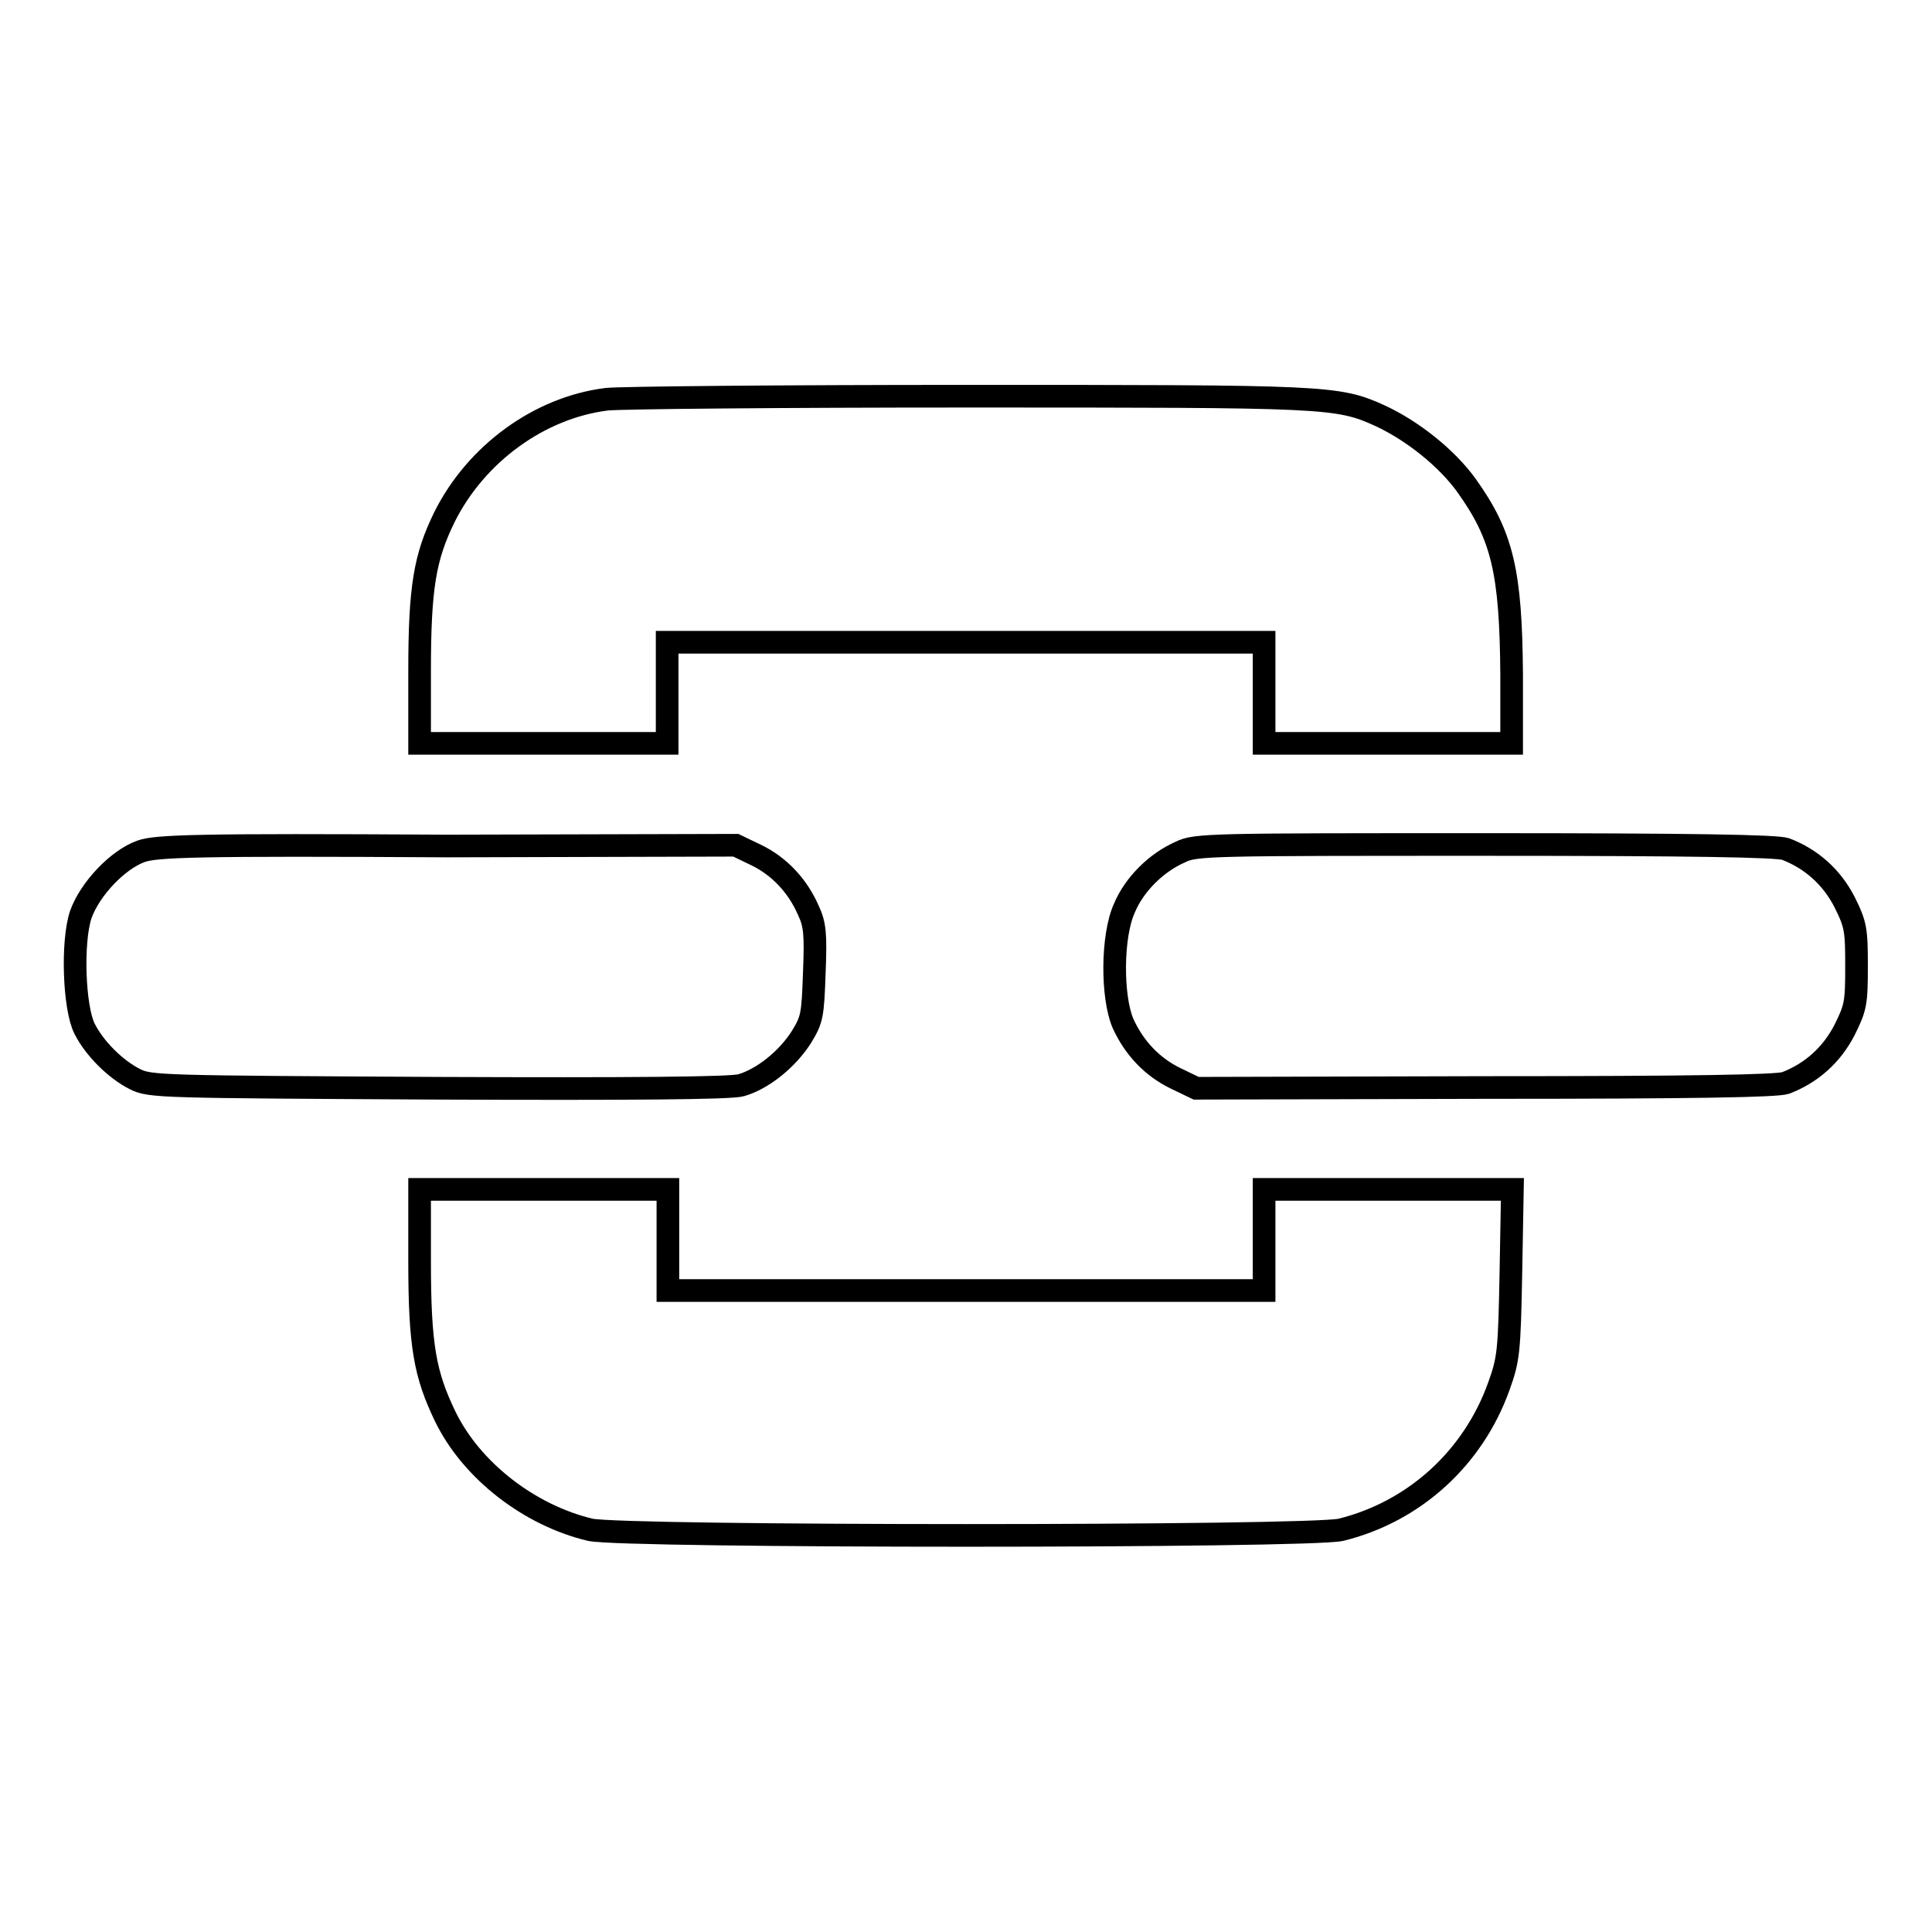 <?xml version="1.0" encoding="utf-8"?>
<!-- Svg Vector Icons : http://www.onlinewebfonts.com/icon -->
<!DOCTYPE svg PUBLIC "-//W3C//DTD SVG 1.1//EN" "http://www.w3.org/Graphics/SVG/1.1/DTD/svg11.dtd">
<svg version="1.1" xmlns="http://www.w3.org/2000/svg" xmlns:xlink="http://www.w3.org/1999/xlink" x="0px" y="0px" viewBox="0 0 256 256" enable-background="new 0 0 256 256" xml:space="preserve">
<g><g><g><path stroke-width="3" fill-opacity="0" stroke="#000000"  d="M80.4,52.9c-8.9,1.1-17.3,7.2-21.5,15.6c-2.6,5.3-3.3,9.3-3.3,20.4v9.6h16.4h16.4v-6.7v-6.7H128h39.5v6.7v6.7h16.4h16.4v-9.1c-0.1-13.6-1.2-18.4-6-25.1c-2.6-3.6-7.1-7.2-11.4-9.2c-5.7-2.6-7.1-2.6-54.9-2.6C103.6,52.5,82.2,52.7,80.4,52.9z"/><path stroke-width="3" fill-opacity="0" stroke="#000000"  d="M18.7,112.8c-3.1,1.1-6.8,5-8,8.4c-1.2,3.6-0.9,12.3,0.5,15.1c1.3,2.6,4.1,5.4,6.7,6.7c2,1,3.4,1,40.2,1.2c25.3,0.1,38.8,0,40.1-0.4c2.8-0.8,6.1-3.4,8-6.4c1.4-2.3,1.5-2.8,1.7-8.5c0.2-5.1,0.1-6.4-0.8-8.3c-1.4-3.2-3.8-5.8-6.9-7.3l-2.7-1.3l-38.2,0.1C25.8,111.9,20.7,112.1,18.7,112.8z"/><path stroke-width="3" fill-opacity="0" stroke="#000000"  d="M156.4,112.9c-3.2,1.4-6.1,4.3-7.4,7.4c-1.7,3.7-1.7,11.8-0.2,15.3c1.5,3.3,3.9,5.8,7,7.3l2.7,1.3l38.2-0.1c28,0,38.7-0.2,39.9-0.6c3.4-1.3,6.1-3.7,7.8-7c1.5-3,1.6-3.6,1.6-8.5c0-4.8-0.1-5.5-1.6-8.5c-1.7-3.3-4.4-5.7-7.8-7c-1.2-0.4-12-0.6-39.9-0.6C160.4,111.9,158.4,111.9,156.4,112.9z"/><path stroke-width="3" fill-opacity="0" stroke="#000000"  d="M55.6,167.1c0,11.2,0.7,15,3.4,20.6c3.5,7.2,11.2,13.1,19.2,15c4.3,1,95.5,1,99.5,0c9.7-2.4,17.5-9.5,20.9-19c1.3-3.6,1.4-4.6,1.6-15l0.2-11.1H184h-16.5v6.7v6.7H128H88.5v-6.7v-6.7H72.1H55.6V167.1L55.6,167.1z"/></g></g></g>
</svg>